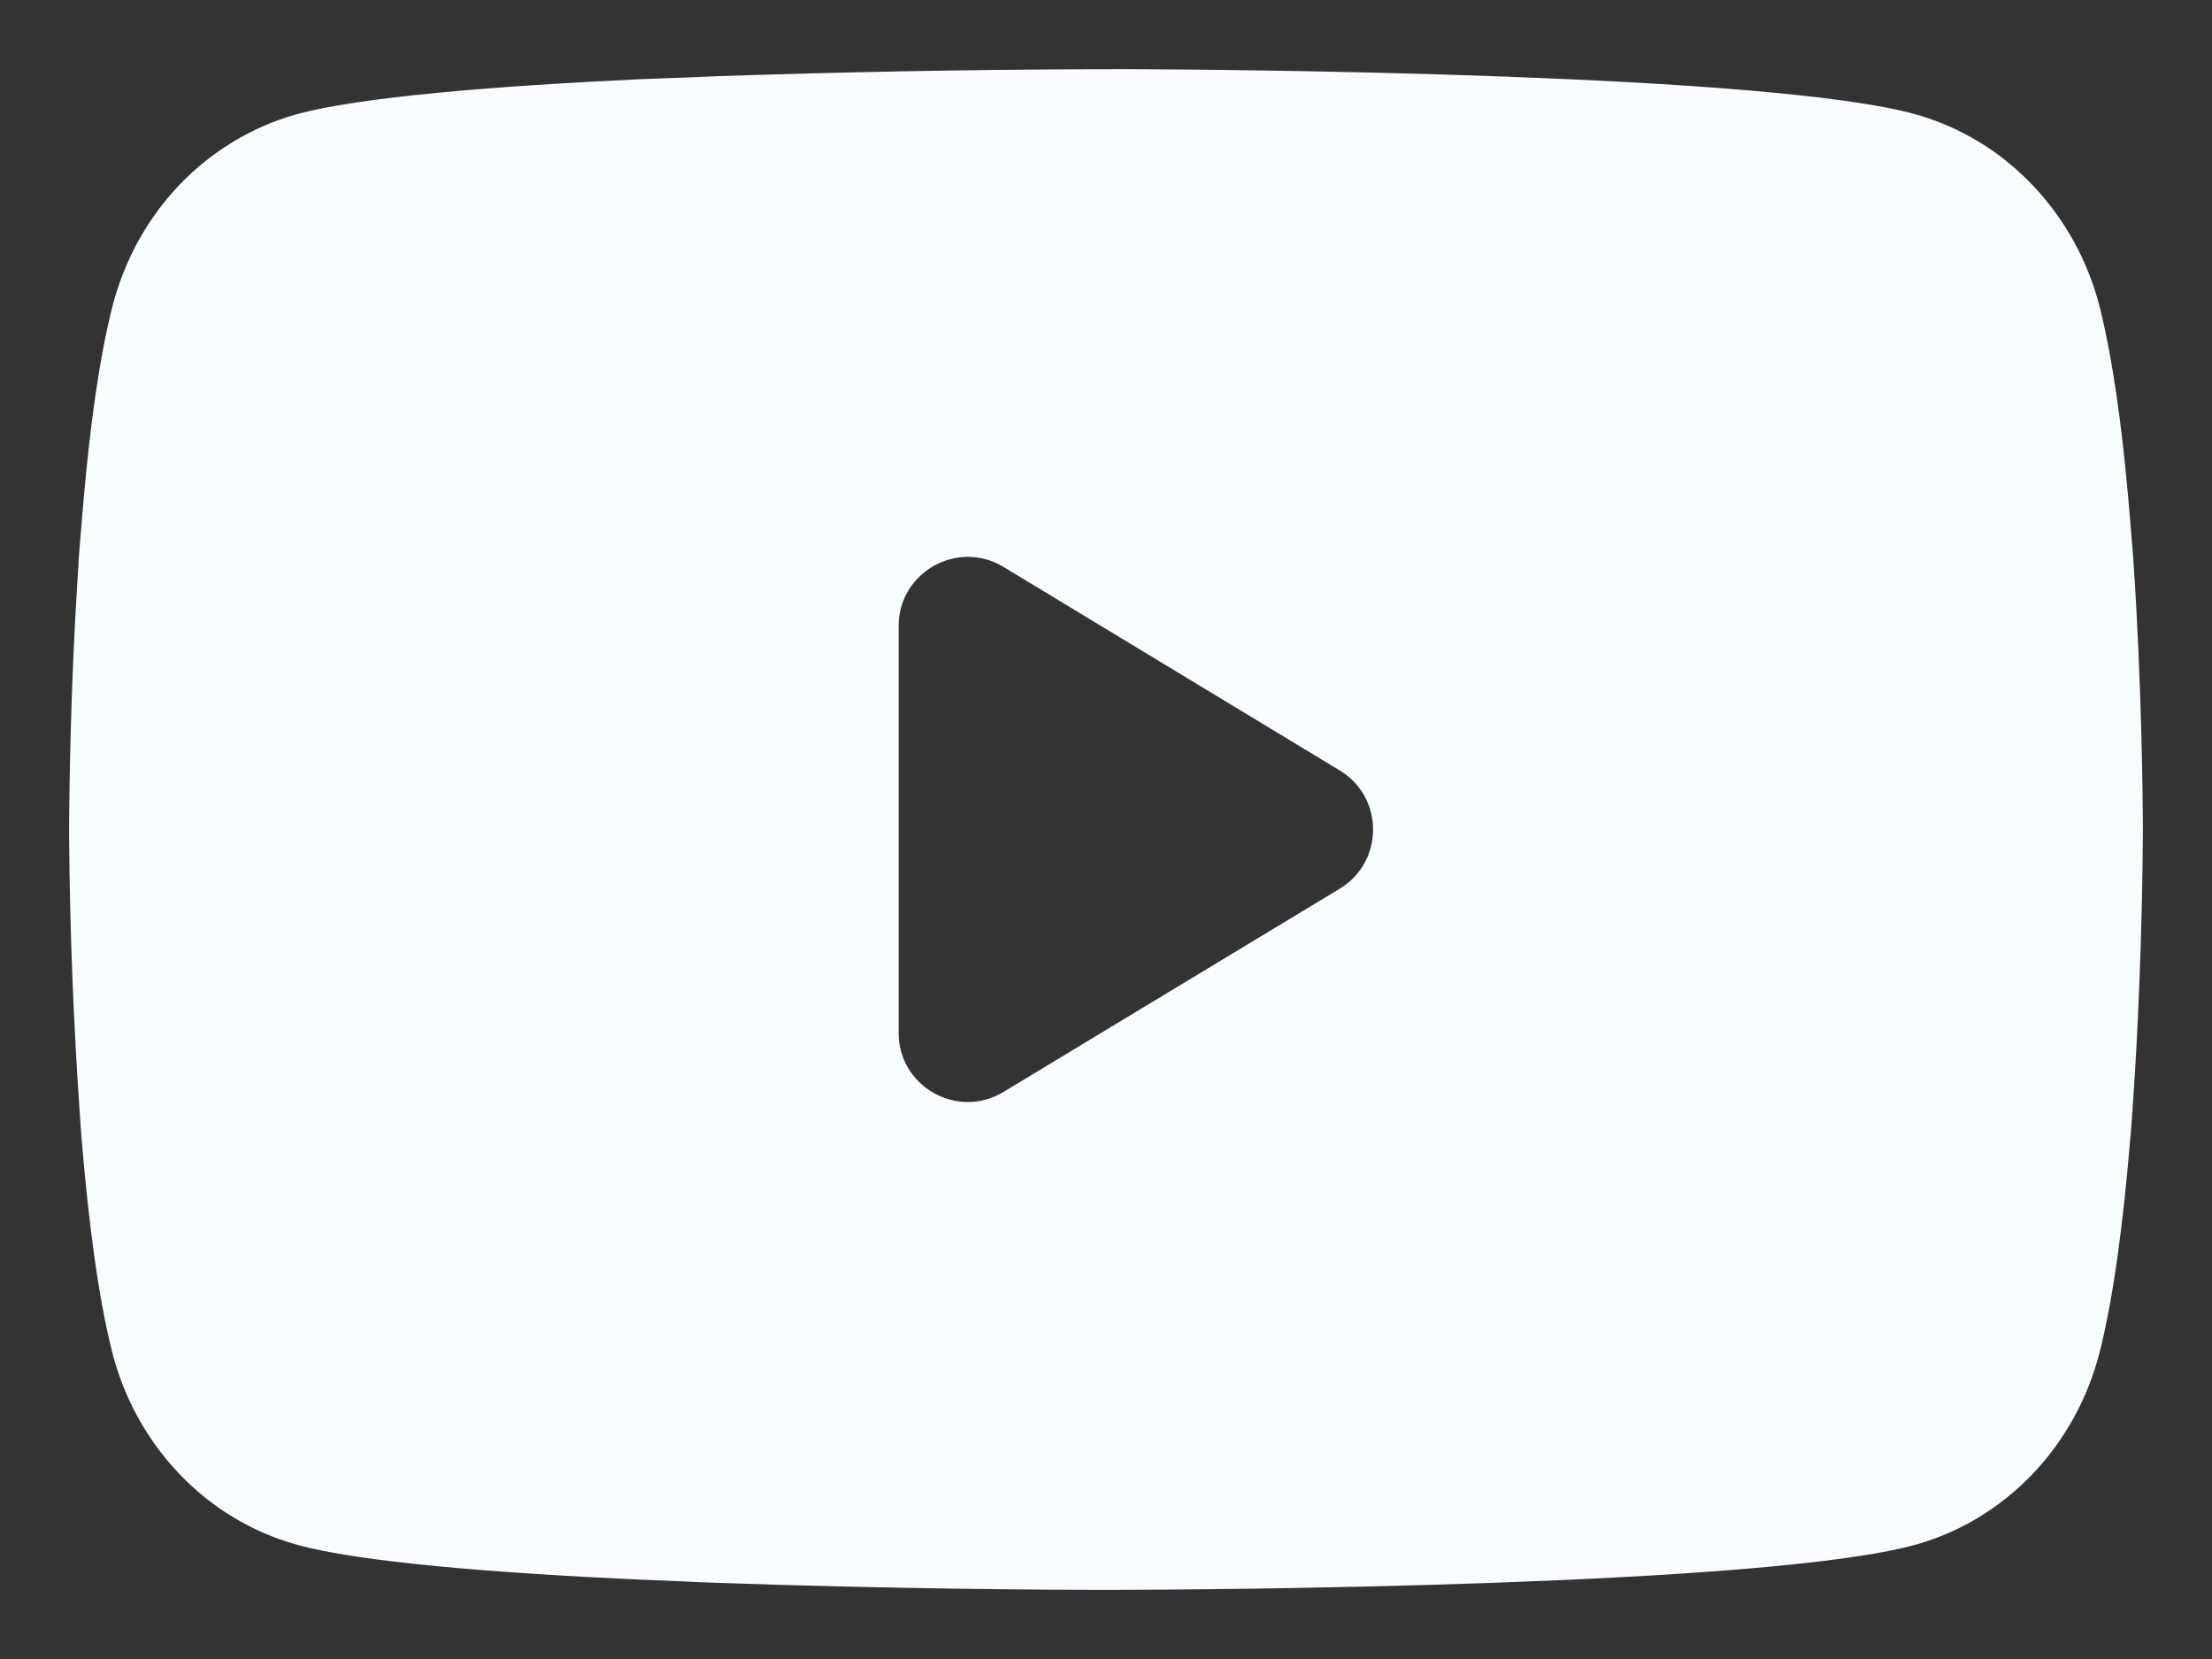 <svg width="16" height="12" viewBox="0 0 16 12" fill="none" xmlns="http://www.w3.org/2000/svg">
<rect x="0" y="0" width="16" height="12" fill="#333333" stroke="none"/>
<path d="M8.048 0.5C8.048 0.5 8.049 0.5 8.049 0.5H8.132C8.902 0.503 12.807 0.532 13.86 0.828C14.178 0.918 14.469 1.094 14.701 1.338C14.934 1.582 15.102 1.885 15.187 2.218C15.281 2.59 15.348 3.082 15.393 3.59L15.402 3.692L15.423 3.946L15.431 4.048C15.492 4.942 15.499 5.78 15.5 5.963V6.037C15.499 6.227 15.491 7.121 15.423 8.053L15.416 8.156L15.407 8.257C15.36 8.817 15.291 9.373 15.187 9.782C15.102 10.115 14.934 10.419 14.702 10.662C14.469 10.906 14.179 11.082 13.86 11.172C12.773 11.477 8.639 11.499 8.066 11.5H7.933C7.643 11.5 6.445 11.494 5.189 11.449L5.029 11.443L4.948 11.439L4.787 11.432L4.627 11.426C3.586 11.378 2.595 11.3 2.139 11.171C1.821 11.081 1.53 10.906 1.298 10.662C1.065 10.418 0.897 10.115 0.812 9.782C0.708 9.374 0.639 8.817 0.592 8.257L0.584 8.155L0.577 8.053C0.531 7.39 0.505 6.725 0.5 6.06L0.5 5.94C0.502 5.729 0.509 5.002 0.56 4.2L0.567 4.099L0.569 4.048L0.577 3.946L0.598 3.692L0.607 3.59C0.652 3.082 0.718 2.589 0.813 2.218C0.898 1.885 1.065 1.581 1.298 1.337C1.531 1.094 1.821 0.918 2.14 0.828C2.596 0.701 3.587 0.622 4.628 0.573L4.787 0.567L4.949 0.561L5.029 0.558L5.19 0.551C6.082 0.521 6.975 0.504 7.867 0.501H8.048C8.048 0.501 8.048 0.501 8.048 0.5ZM7.259 4.101C6.926 3.899 6.5 4.139 6.5 4.529V7.471C6.5 7.86 6.926 8.1 7.259 7.898L9.691 6.428C10.012 6.234 10.012 5.767 9.691 5.573L7.259 4.101Z" fill="#F8FBFF"/>
</svg>

